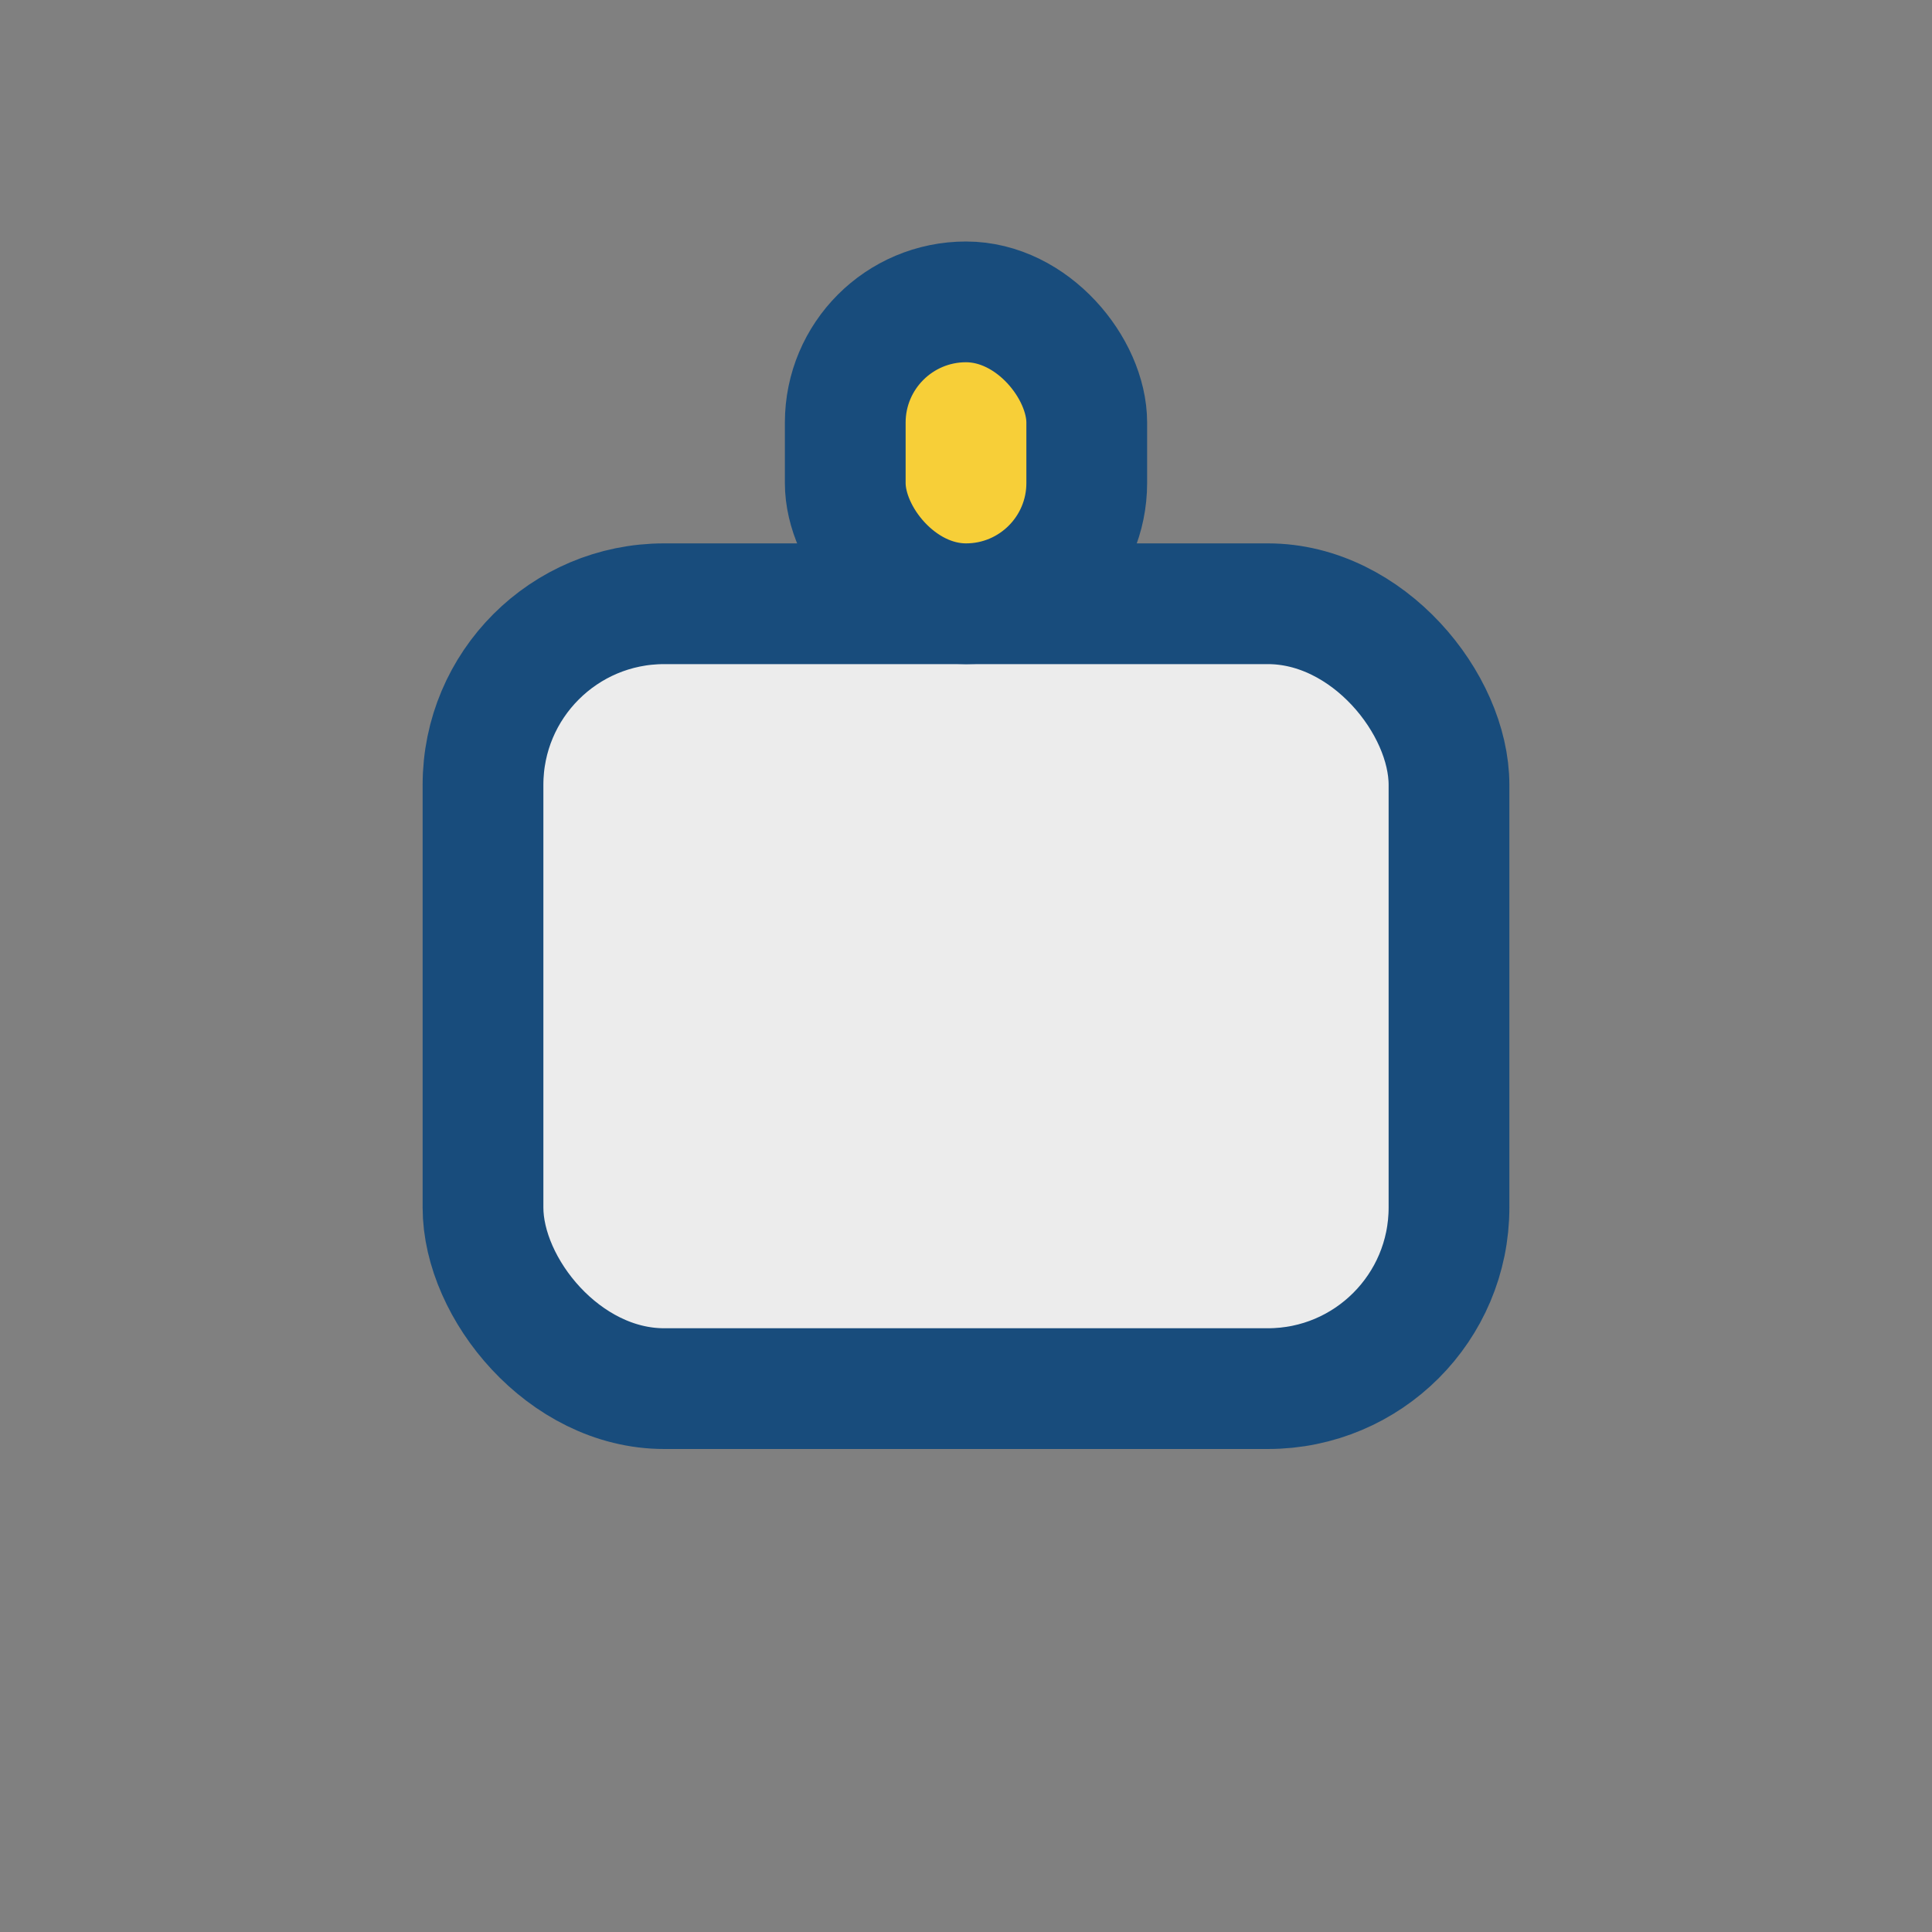 <?xml version="1.0" encoding="UTF-8"?>
<svg xmlns="http://www.w3.org/2000/svg" width="32" height="32" viewBox="0 0 32 32"><rect x="0" y="0" width="32" height="32" fill="#808080" stroke="none"/><rect x="8" y="10" width="16" height="13" rx="3" fill="#ECECEC" stroke="#184C7C" stroke-width="2"/><rect x="14" y="5" width="4" height="5" rx="2" fill="#F7CF38" stroke="#184C7C" stroke-width="2"/></svg>